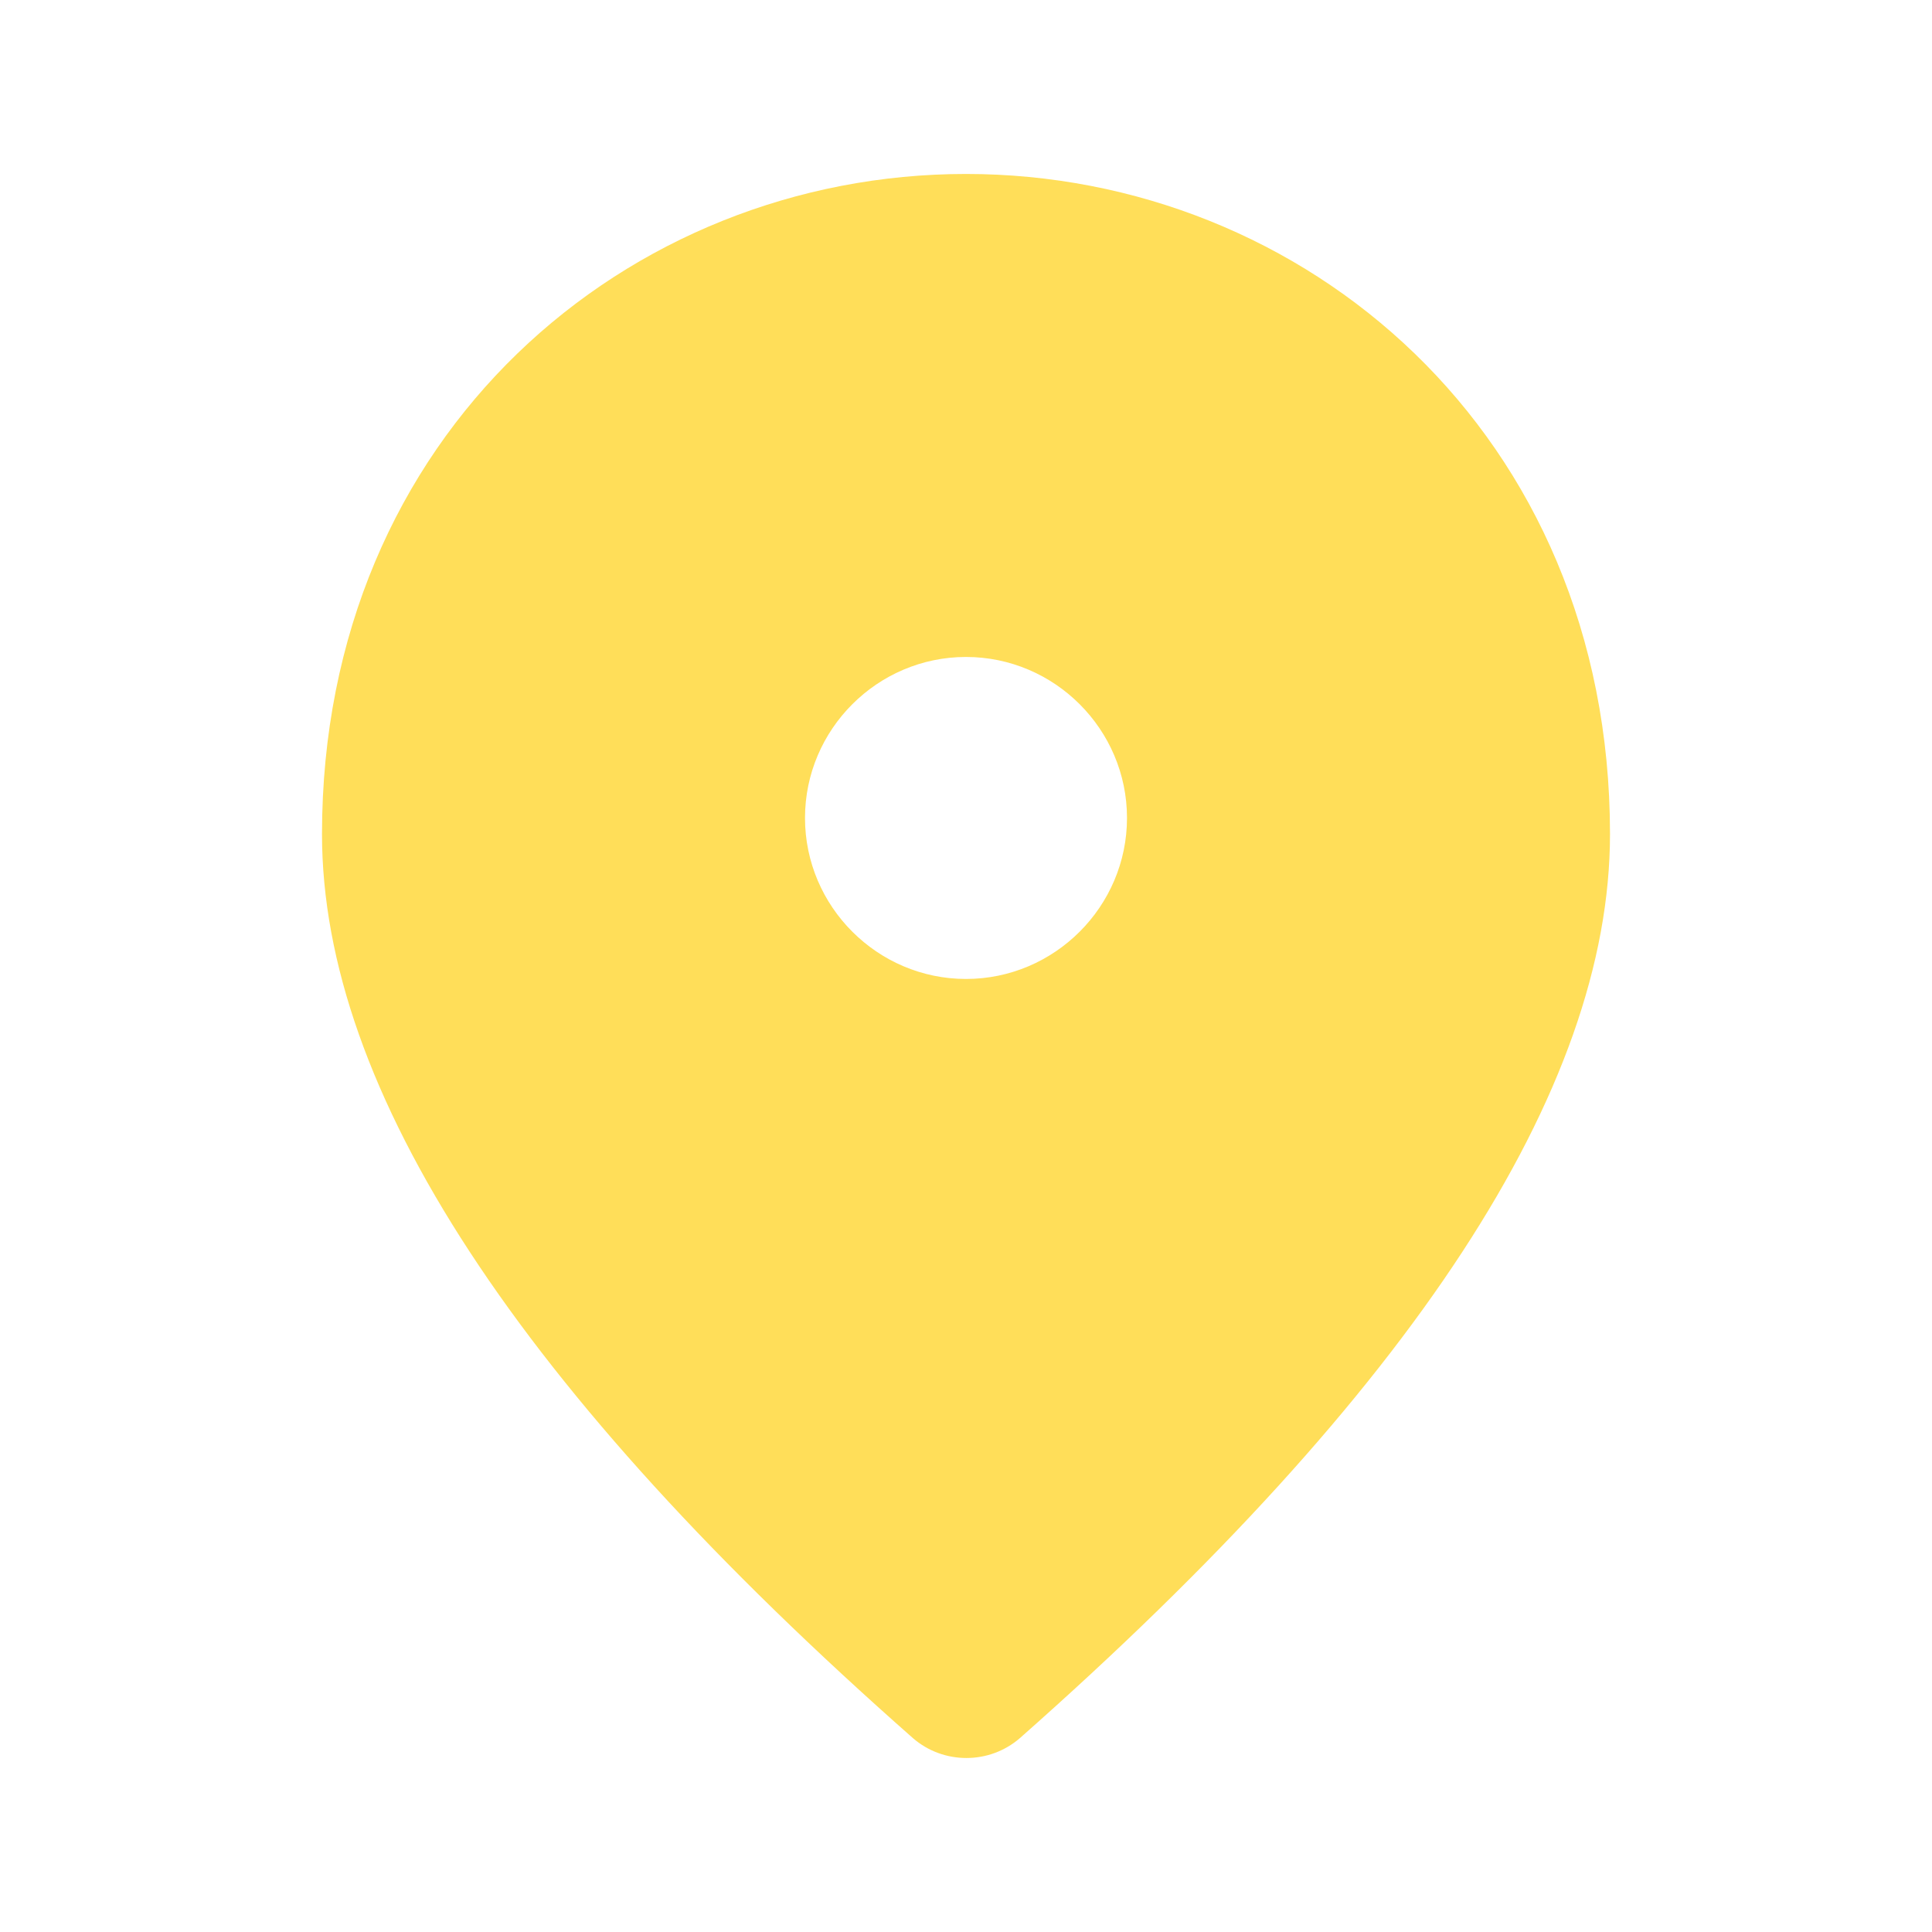 <svg width="24" height="24" viewBox="0 0 24 24" fill="none" xmlns="http://www.w3.org/2000/svg">
<path d="M12 2.161C7.8 2.161 4 5.381 4 10.361C4 13.541 6.45 17.281 11.34 21.591C11.72 21.921 12.29 21.921 12.67 21.591C17.55 17.281 20 13.541 20 10.361C20 5.381 16.2 2.161 12 2.161ZM12 12.161C10.9 12.161 10 11.261 10 10.161C10 9.061 10.9 8.161 12 8.161C13.1 8.161 14 9.061 14 10.161C14 11.261 13.1 12.161 12 12.161Z" fill="#FFDE59"/>
</svg>

